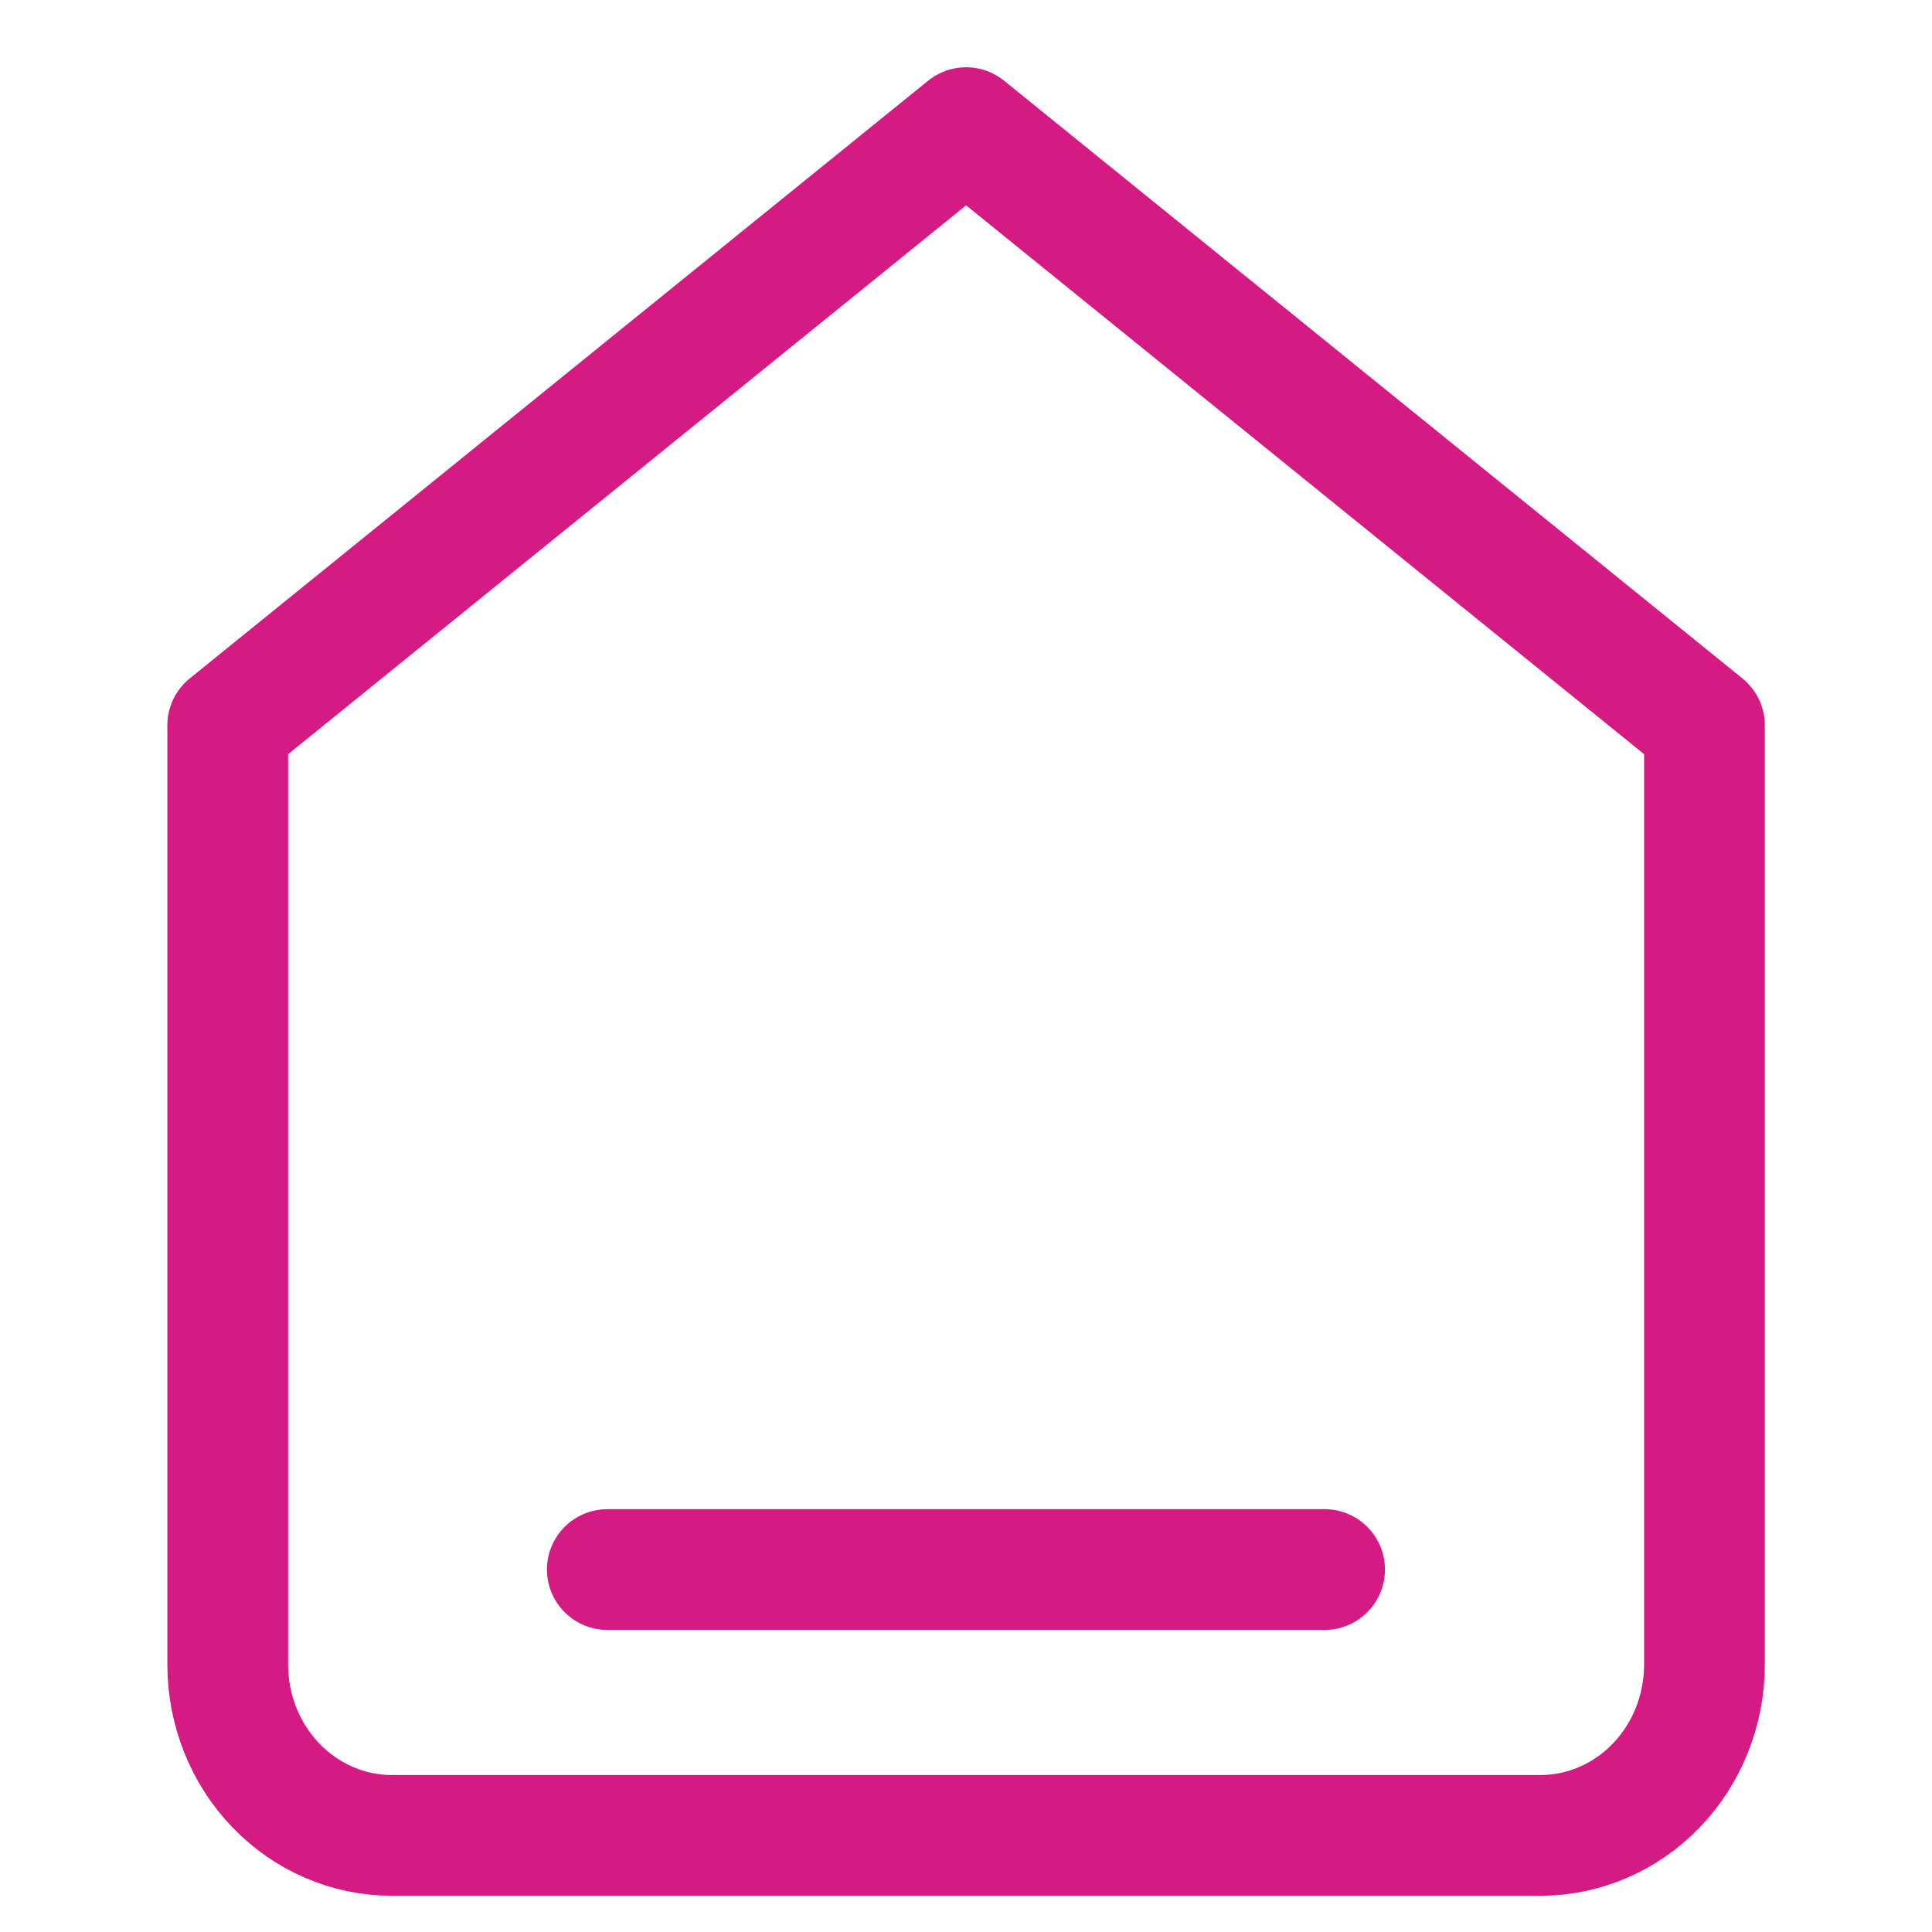 <svg width="40" height="40" viewBox="0 0 40 40" fill="none" xmlns="http://www.w3.org/2000/svg">
<g id="Gad&#197;&#188;ety do domu">
<path id="Vector" d="M4.715 15.018L20.002 2.643L35.289 15.018V34.464C35.289 35.402 34.931 36.301 34.294 36.964C33.657 37.627 32.793 38 31.892 38H8.112C7.211 38 6.347 37.627 5.71 36.964C5.073 36.301 4.715 35.402 4.715 34.464V15.018Z" stroke="#D61A83" stroke-width="2.5" stroke-linecap="round" stroke-linejoin="round"/>
<path id="Vector 26" d="M12.574 32.496H27.424" stroke="#D61A83" stroke-width="2.5" stroke-linecap="round"/>
</g>
</svg>
